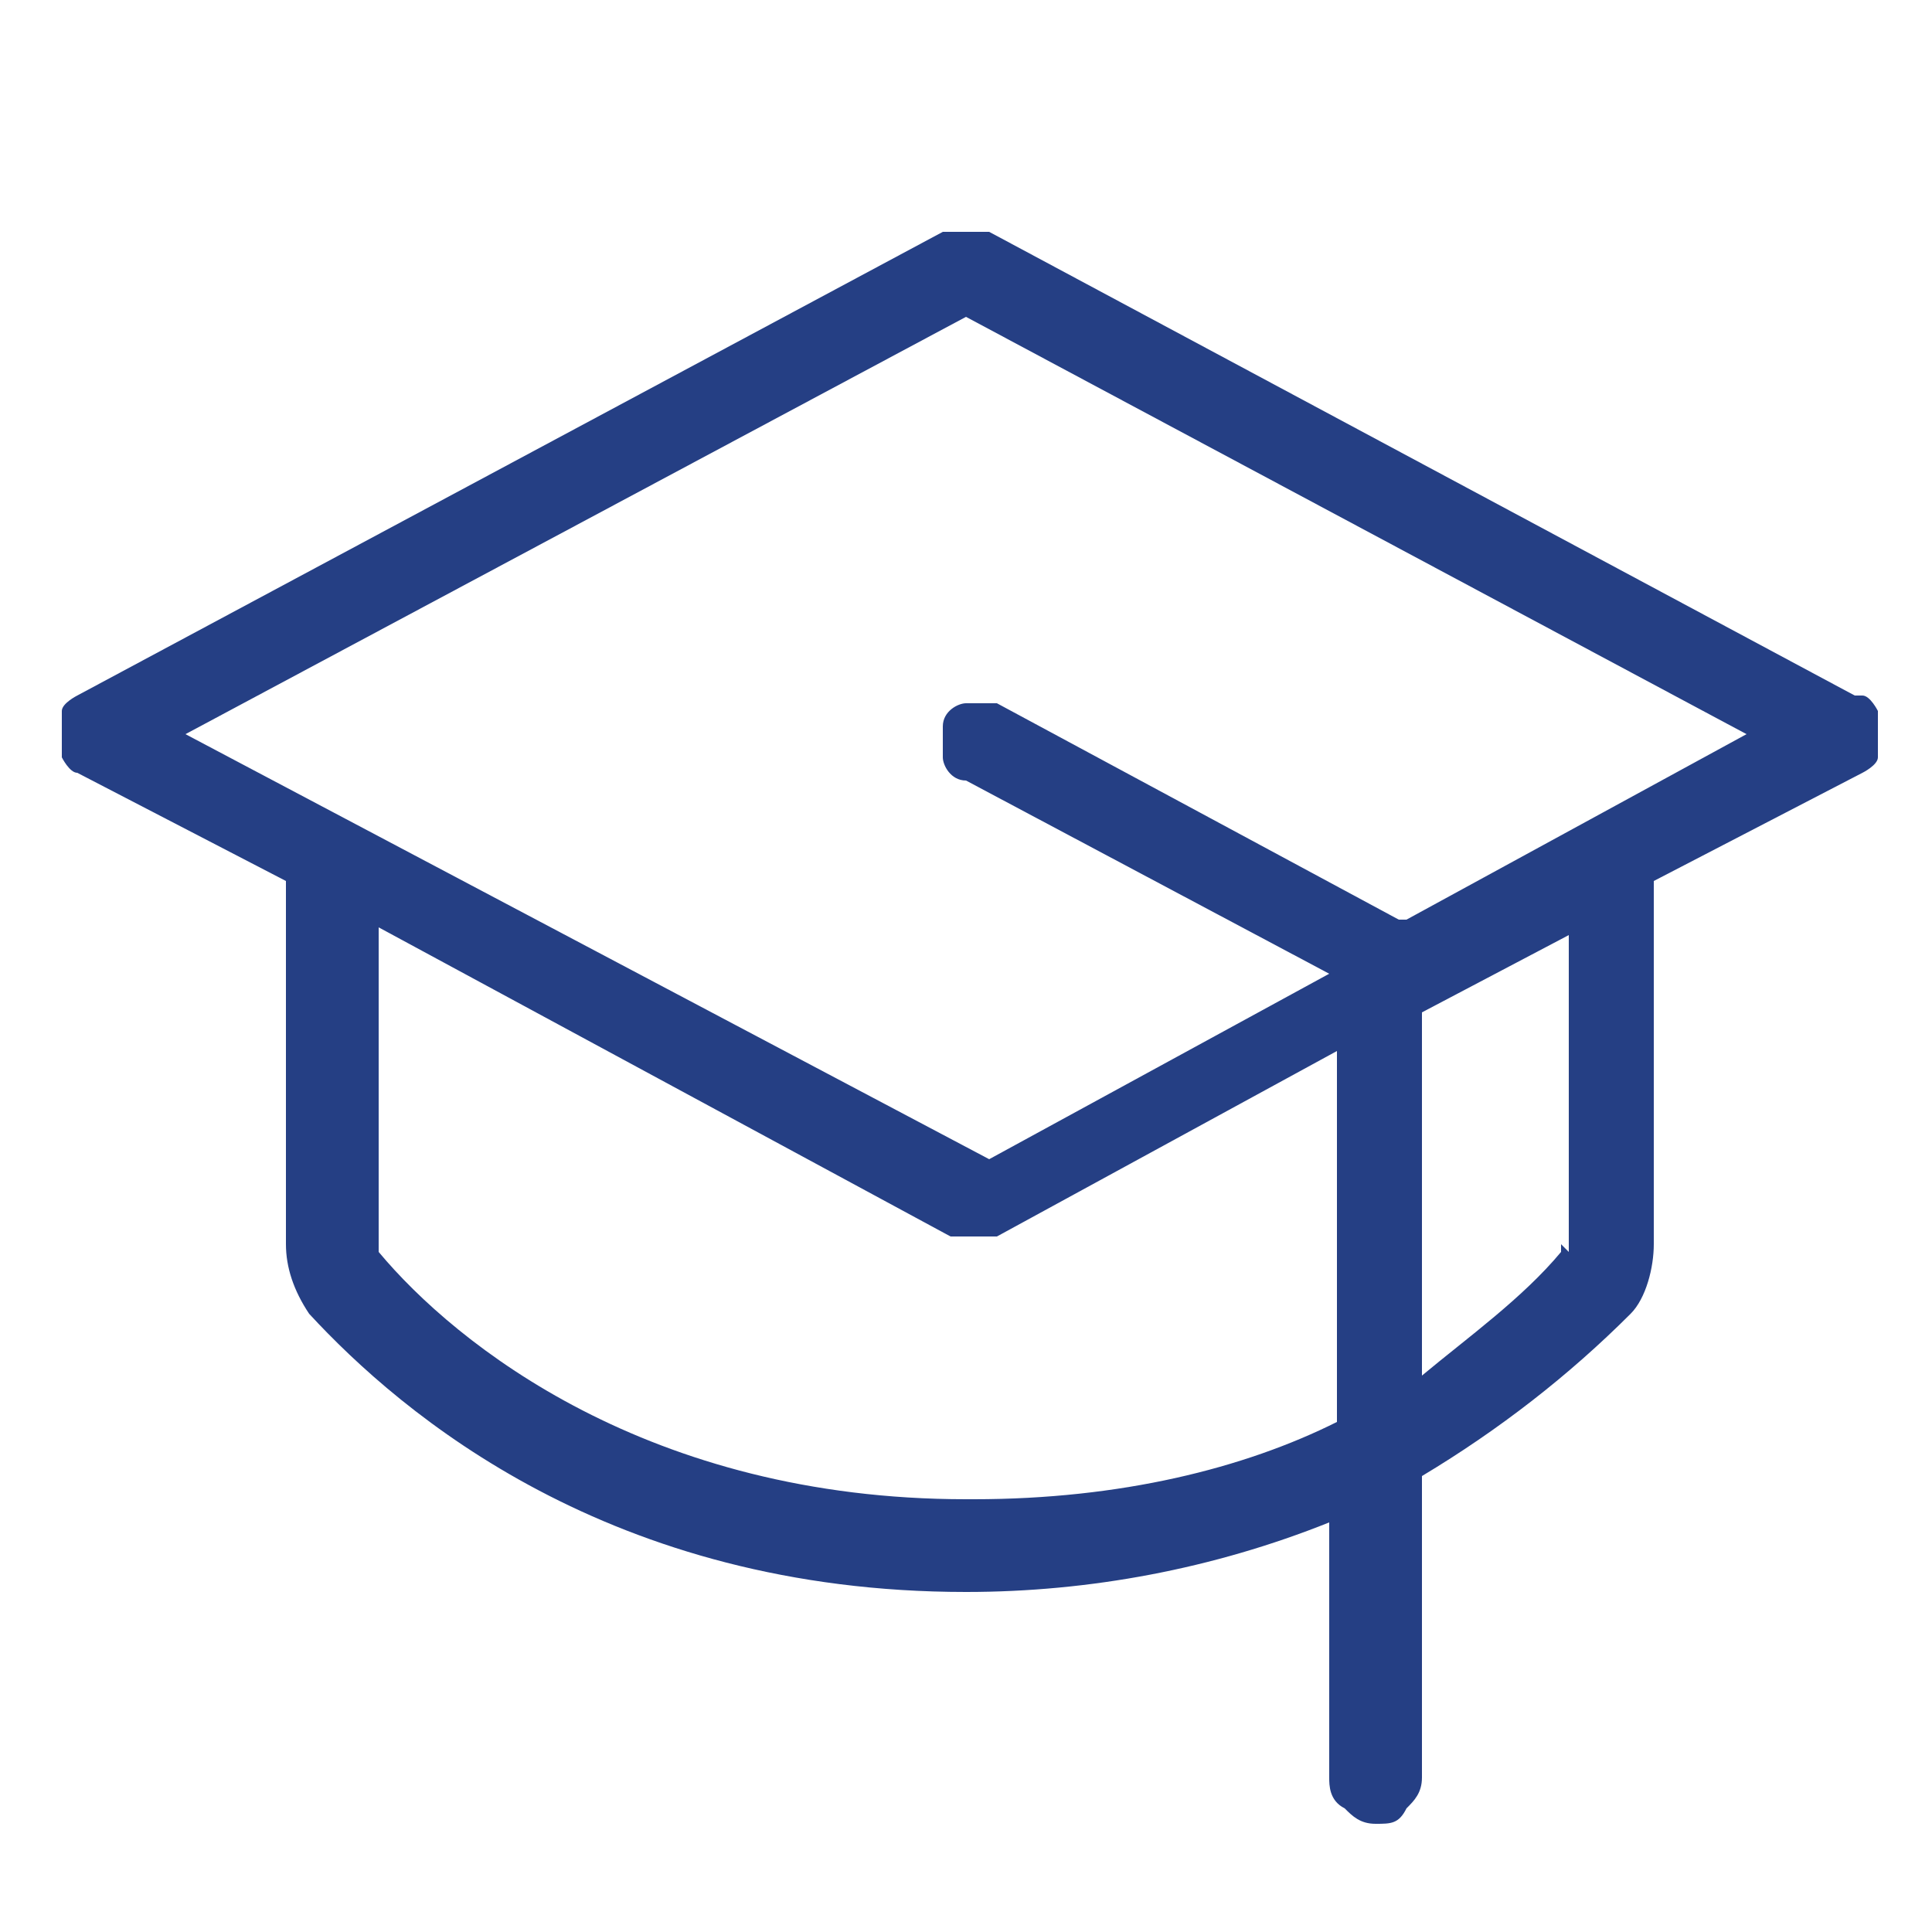 <svg viewBox="0 0 25 25" version="1.1" xmlns="http://www.w3.org/2000/svg" id="Layer_1">
  
  <defs>
    <style>
      .st0 {
	max-width:25px;
        fill: #253f84;
      }
    </style>
  </defs>
  <path d="M24,9L12.8,3c0,0-.2,0-.3,0s-.2,0-.3,0L1,9c0,0-.2.1-.2.2,0,0,0,.2,0,.3s0,.2,0,.3c0,0,.1.2.2.2l2.7,1.4v4.7c0,.3.1.6.3.9,1.2,1.3,3.9,3.6,8.5,3.6,1.6,0,3.2-.3,4.7-.9v3.3c0,.1,0,.3.2.4.1.1.2.2.4.2s.3,0,.4-.2c.1-.1.2-.2.2-.4v-3.9c1-.6,1.9-1.3,2.7-2.1.2-.2.3-.6.3-.9v-4.7l2.7-1.4c0,0,.2-.1.2-.2,0,0,0-.2,0-.3s0-.2,0-.3c0,0-.1-.2-.2-.2ZM12.5,19.4c-4.1,0-6.6-2-7.6-3.2,0,0,0,0,0-.1v-4.1l7.4,4c0,0,.2,0,.3,0s.2,0,.3,0l4.4-2.4v4.8c-1.2.6-2.8,1-4.7,1ZM20.2,16.1s0,0,0,.1c-.5.6-1.2,1.1-1.8,1.6v-4.7l1.9-1v4.1ZM18.1,11.9s0,0,0,0l-5.2-2.8c-.1,0-.3,0-.4,0-.1,0-.3.1-.3.3,0,.1,0,.3,0,.4,0,.1.1.3.3.3l4.7,2.5-4.4,2.4L2.4,9.5l10.1-5.4,10.1,5.4-4.4,2.4Z" class="st0"></path>
</svg>
